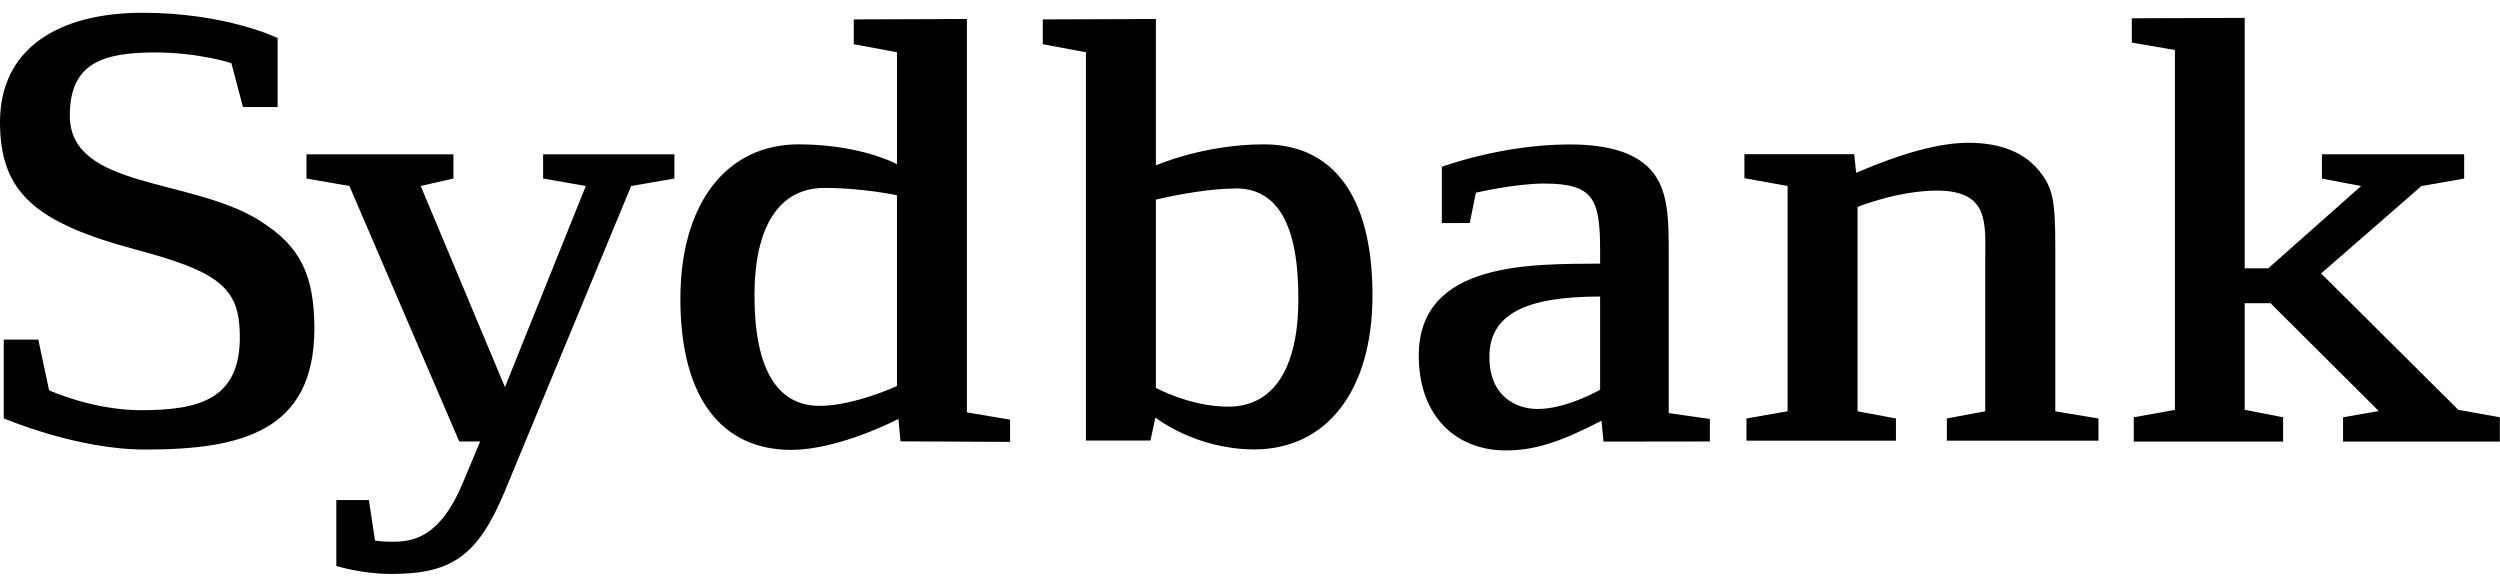 <?xml version="1.0" encoding="UTF-8"?>
<svg class="sb-site-header__logo" width="213" height="50" viewBox="0 168.39 637.84 143.22" xmlns="http://www.w3.org/2000/svg">
<path d="M66.524 221.57c-17.723-11.216-48.712-8.074-48.712-26.96c0-13.427 8.468-16.09 21.818-16.09 c11.01 0 19.4 2.7 19.4 2.721l2.963 11.211h8.839v-17.616c0 0-13.163-6.44-34.484-6.44C15.069 168.4 0 177.4 0 196.3 c0 18 9.1 25.7 34.8 32.555c19.903 5.3 25.6 9.3 26.3 19.643c1.257 18.587-10.115 21.259-25.072 21.3 c-12.411 0-23.505-5.08-23.505-5.08l-2.752-12.943H0.958v20.096c0 0 18.6 8 36.1 7.962c24.503 0 43.153-4.632 43.153-30.913 C80.166 235.1 76.5 227.9 66.5 221.6"/>
<path d="m496.71 277.56v-5.661l9.797-1.83v-38.4c0-9.349 1.213-17.902-12.304-17.902-10.047 0-20.278 4.171-20.278 4.171v52.131l9.802 1.83v5.661h-38.141v-5.661l10.495-1.83v-57.488l-11.015-1.979v-6.127l27.999 9e-3 0.515 4.744c11.789-5.071 21.317-7.662 28.599-7.662 8.315 0 14.4 2.5 18.2 7.3 3.469 4.3 4 7.8 4 19.478v41.734l11.019 1.83v5.661h-38.688zm-88.459-36.771c-19.235 0-28.249 4.619-28.249 15.4 0 10.5 7.3 13.3 12.3 13.296 7.451 0 15.946-4.914 15.946-4.914v-23.782h3e-3zm0.864 37.021-0.52-5.33c-10.396 5.389-16.984 7.573-24.432 7.573-12.309 0-22.182-8.348-22.182-24.191 0-24.239 29.109-23.308 46.269-23.469v-3.316c0-13.31-1.731-17.11-14.384-17.11-7.277 0-17.316 2.332-17.316 2.332l-1.563 7.733-7.12 0.022v-14.362s15.253-5.702 32.582-5.702c10.222 0 16.1 2.2 19.8 5.545 5.541 5.1 5.5 13.2 5.5 22.812v40.187l10.5 1.498v5.742l-27.134 0.036zm-93.928-64.572c-8.839 0-20.279 2.837-20.279 2.837v48.014s8.7 4.8 18.5 4.8c11.609 0 17.853-9.977 17.853-27.404 0.042-19.388-5.463-28.288-16.063-28.288m4.845 66.6c-15.051 0-25.26-8.128-25.26-8.128l-1.258 5.867h-16.461v-99.061l-11.014-2.059v-6.328l28.862-0.103v37.344s12.169-5.366 27.556-5.366c17.499 0 27.7 13 27.7 38.494 0.021 24.44-11.77 39.34-30.17 39.34m-91.113-64.832s-8.665-1.884-18.546-1.884c-11.61 0-17.849 9.98-17.849 27.404 0 19.3 6.1 28.2 16.6 28.2 8.844 0 19.759-5.066 19.759-5.066v-48.654zm0.86 62.778-0.519-5.732s-15.078 7.926-27.381 7.9c-17.513 0-28.254-12.988-28.254-38.498 0-24.401 11.784-39.448 30.156-39.448 13.301 0 22.4 3.6 25.1 5.053v-28.545l-11.014-2.059v-6.328l28.867-0.103v100.37l11.015 1.853v5.671l-27.97-0.137zm-68.722-65.141-32.242 77.9c-6.924 16.64-13.686 21.066-28.934 21.066-7.796 0-14.04-2.055-14.04-2.055v-16.786h8.316l1.562 10.33s1.7 0.3 4.2 0.3c5.371 0 12.478-0.792 18.542-15.838l4.077-9.748-5.326 9e-3 -28.03-65.19-10.952-1.902v-6.176h37.496v6.176l-8.351 1.9 21.491 51.32 20.628-51.32-10.889-1.902v-6.176h33.495v6.176l-11.043 1.916z"/>
<polygon points="627.2 269.7 592.2 234.9 617.8 212.6 628.7 210.7 628.7 204.5 592.4 204.5 592.4 210.7 602.4 212.6 578.7 233.6 572.7 233.6 572.7 169.7 543.9 169.8 543.9 176 554.9 177.9 554.9 269.7 544.4 271.6 544.4 277.8 582.5 277.8 582.5 271.6 572.7 269.7 572.7 242.5 579.3 242.5 606.9 270 597.8 271.6 597.8 277.8 637.8 277.8 637.8 271.6"/>
</svg>
